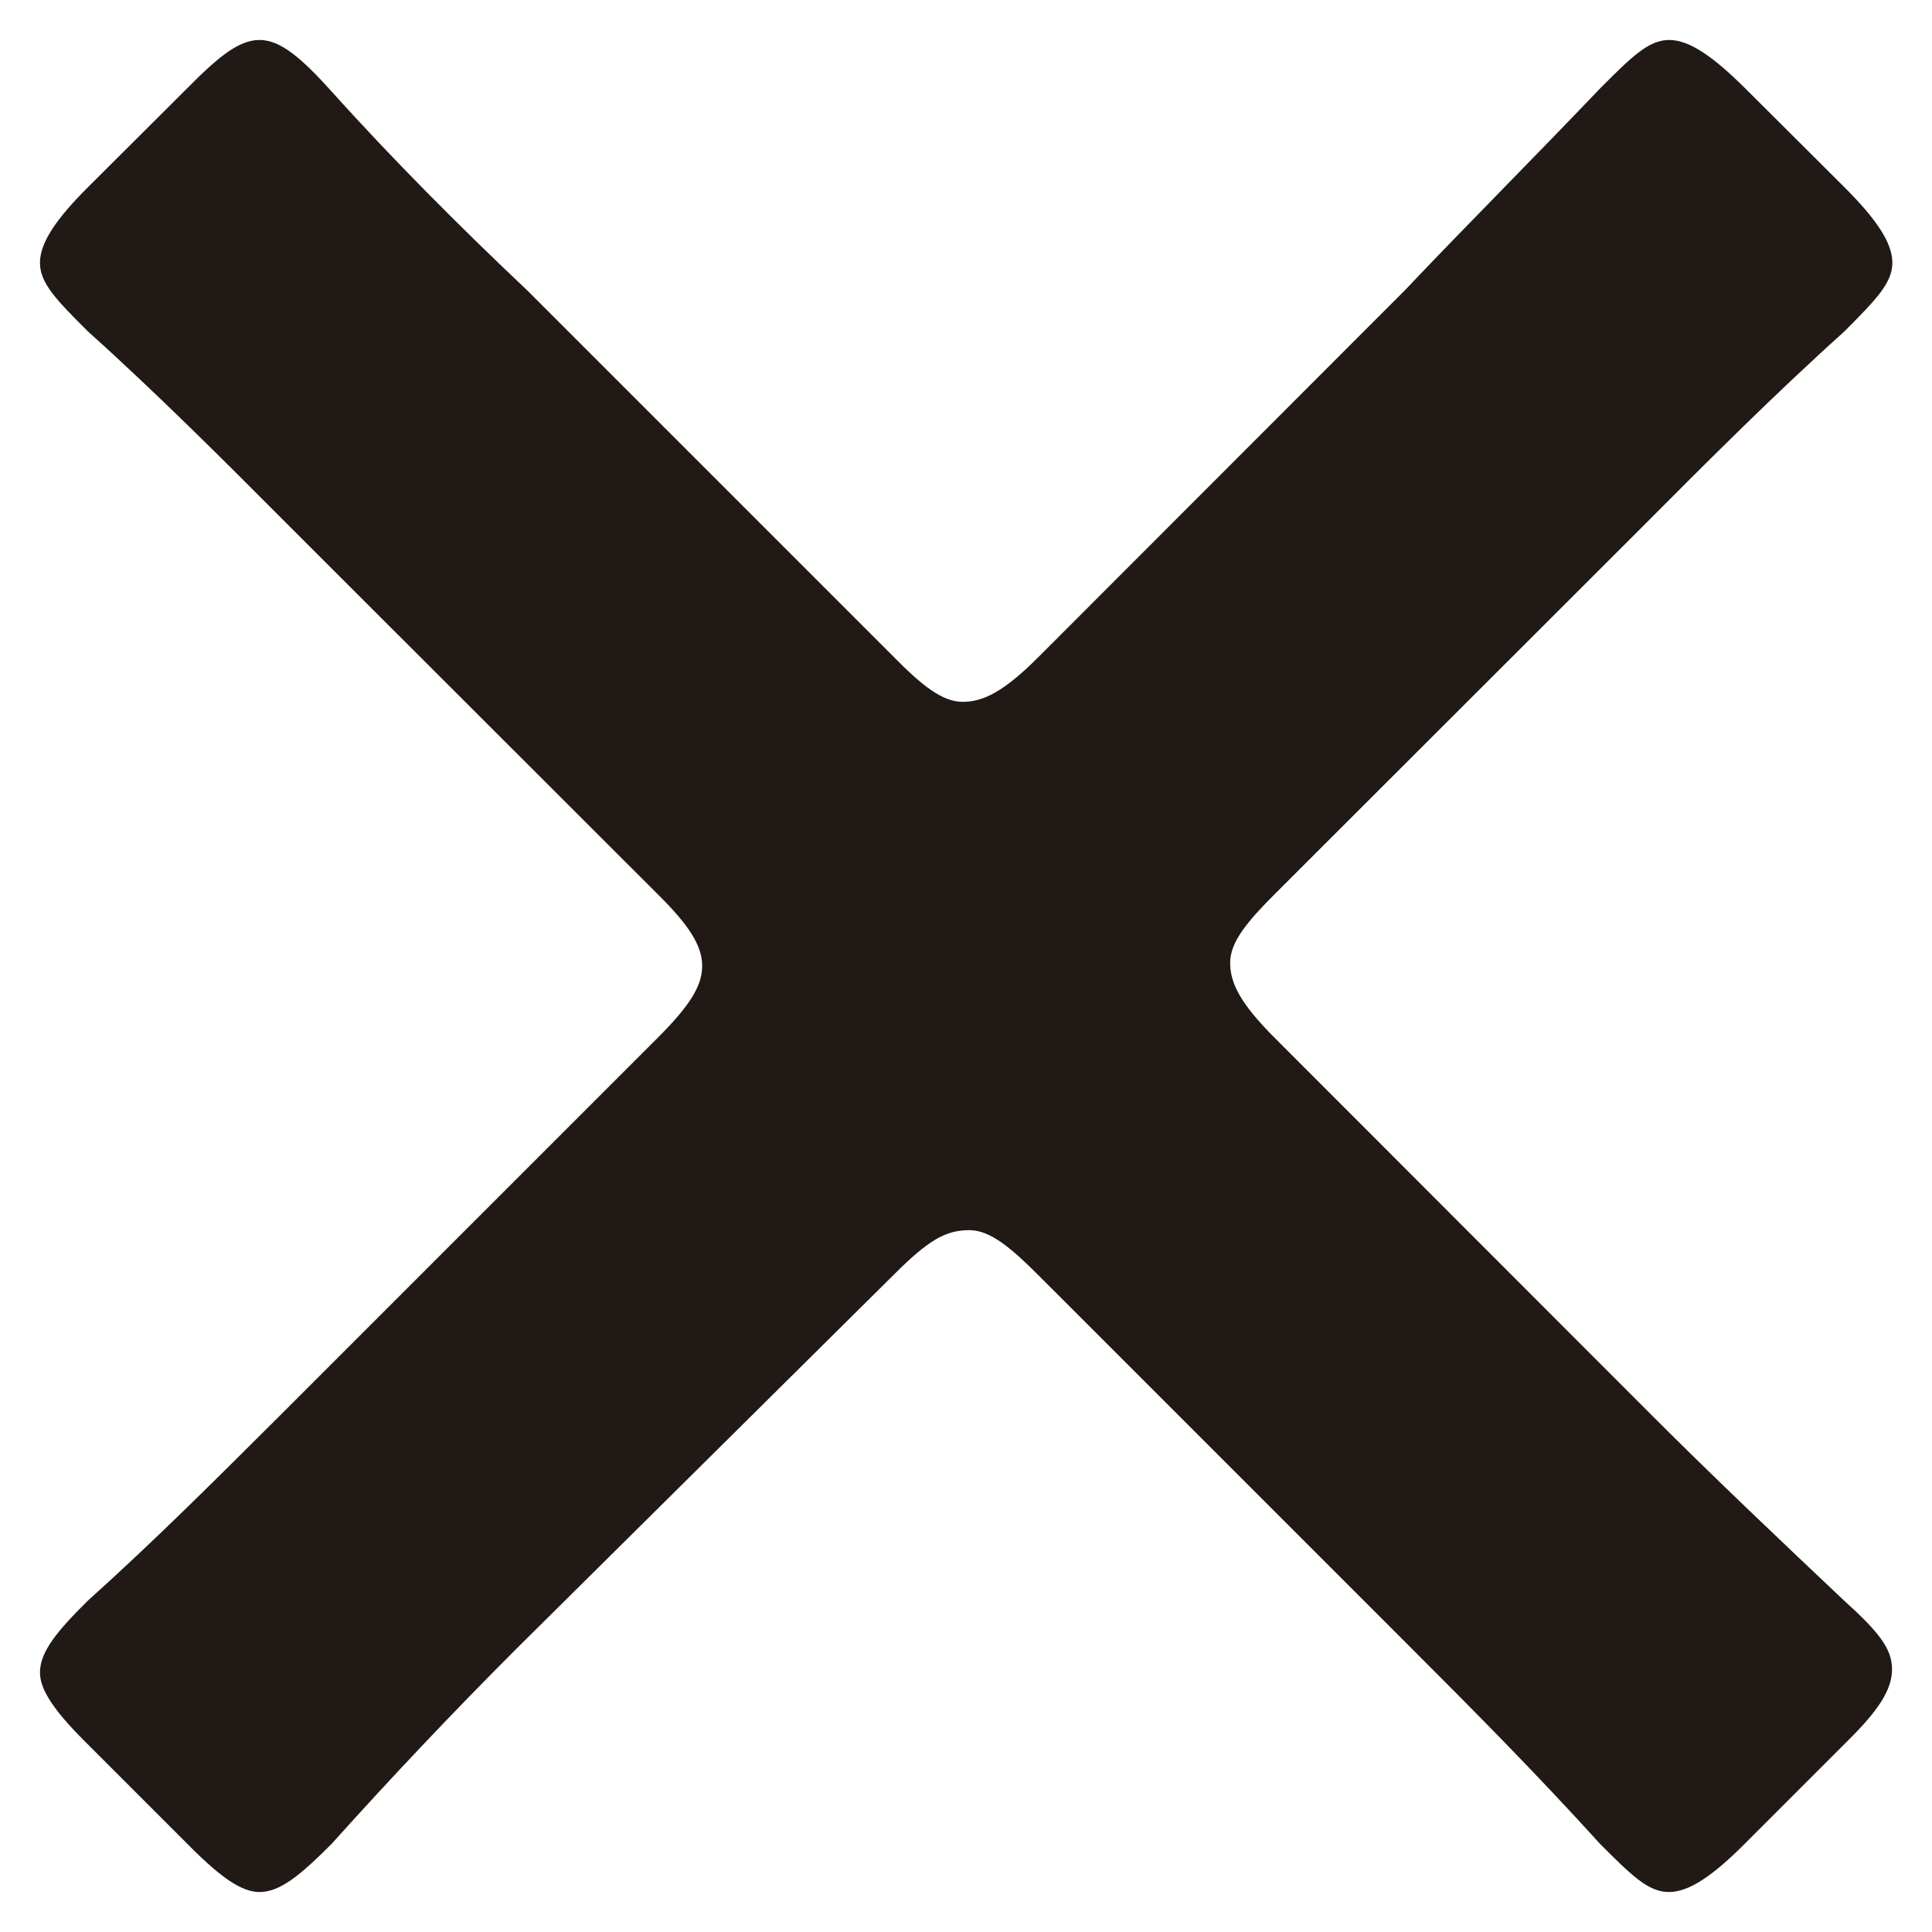 <?xml version="1.0" encoding="utf-8"?>
<!-- Generator: Adobe Illustrator 22.1.0, SVG Export Plug-In . SVG Version: 6.00 Build 0)  -->
<svg version="1.0" id="レイヤー_1" xmlns="http://www.w3.org/2000/svg" xmlns:xlink="http://www.w3.org/1999/xlink" x="0px"
	 y="0px" width="58px" height="58px" viewBox="0 0 58 58" enable-background="new 0 0 58 58" xml:space="preserve">
<path fill="#211915" d="M49.59,42.49c1.85,1.85,3.81,3.71,5.77,5.56c1.03,0.93,1.44,1.44,1.44,2.06s-0.41,1.24-1.34,2.16l-3.09,3.09
	c-0.93,0.93-1.65,1.44-2.27,1.44c-0.62,0-1.13-0.51-2.06-1.44c-1.96-2.16-3.81-4.02-5.66-5.87L31.16,38.27
	c-0.82-0.82-1.44-1.34-2.06-1.34c-0.72,0-1.24,0.31-2.27,1.34L15.51,49.49c-1.85,1.85-3.71,3.81-5.56,5.87
	c-0.93,0.93-1.54,1.44-2.16,1.44c-0.52,0-1.13-0.41-2.06-1.34l-3.19-3.19c-0.93-0.93-1.34-1.55-1.34-2.06
	c0-0.62,0.51-1.24,1.44-2.16c2.06-1.85,3.91-3.71,5.77-5.56l11.33-11.33c0.93-0.93,1.34-1.54,1.34-2.16c0-0.62-0.41-1.24-1.34-2.16
	L8.61,15.72C6.76,13.86,4.7,11.8,2.64,9.95C1.71,9.02,1.2,8.51,1.2,7.89c0-0.62,0.51-1.34,1.44-2.27l2.99-2.98
	C6.55,1.71,7.17,1.2,7.79,1.2c0.62,0,1.24,0.52,2.16,1.54c1.85,2.06,3.91,4.12,5.87,5.97l11.02,11.02c0.82,0.83,1.44,1.34,2.06,1.34
	c0.62,0,1.24-0.31,2.27-1.34L42.18,8.71c1.75-1.85,3.81-3.91,5.87-6.07c0.93-0.93,1.44-1.44,2.06-1.44c0.62,0,1.34,0.52,2.27,1.44
	l2.99,2.98c0.93,0.93,1.44,1.65,1.44,2.27c0,0.62-0.52,1.13-1.44,2.06c-2.06,1.85-4.12,3.91-6.07,5.87L38.27,26.84
	c-0.82,0.82-1.34,1.44-1.34,2.06c0,0.62,0.31,1.23,1.34,2.26L49.59,42.49z"/>
<g>
</g>
<g>
</g>
<g>
</g>
<g>
</g>
<g>
</g>
<g>
</g>
<g>
</g>
<g>
</g>
<g>
</g>
<g>
</g>
<g>
</g>
<g>
</g>
<g>
</g>
<g>
</g>
<g>
</g>
</svg>
